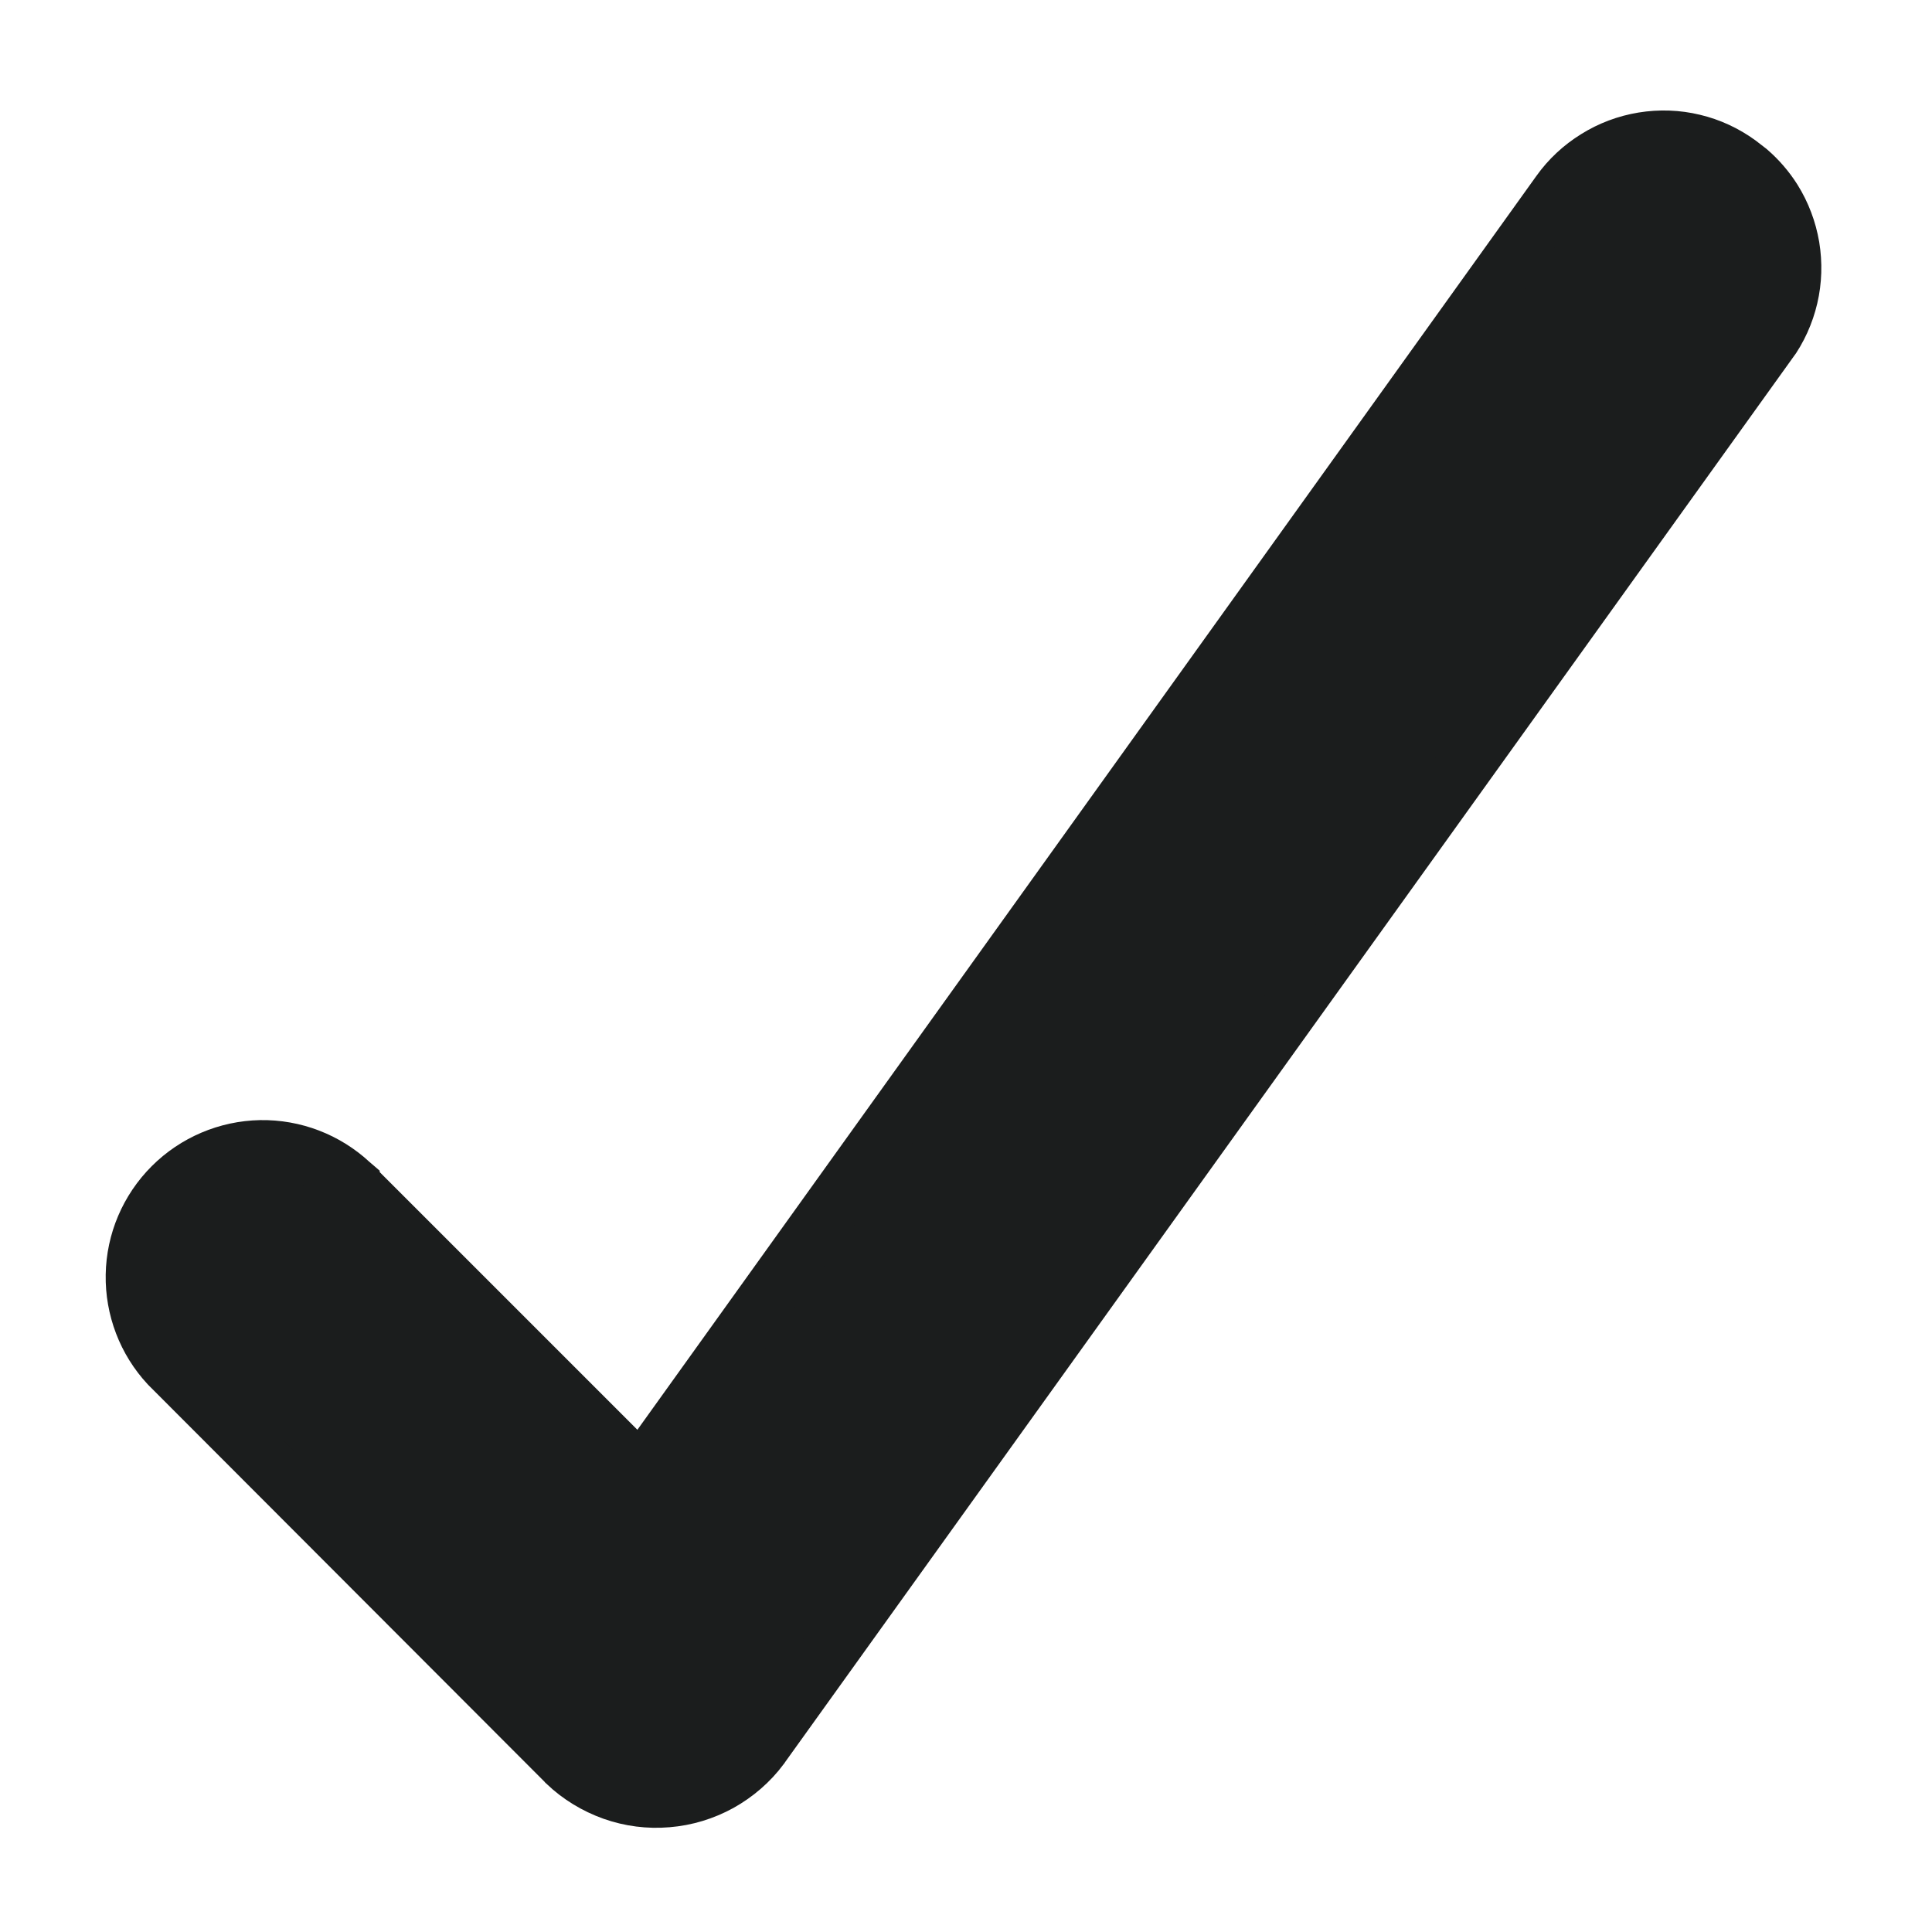 <svg width="17" height="17" viewBox="0 0 17 17" fill="none" xmlns="http://www.w3.org/2000/svg">
<path d="M14.458 1.237C14.605 1.213 14.756 1.218 14.9 1.253C15.044 1.287 15.179 1.35 15.299 1.437L15.387 1.505C15.471 1.578 15.544 1.662 15.604 1.757C15.683 1.883 15.736 2.024 15.761 2.171C15.785 2.318 15.781 2.468 15.747 2.613C15.713 2.758 15.651 2.896 15.563 3.017L15.562 3.016L6.699 15.368L6.696 15.373C6.599 15.503 6.474 15.611 6.332 15.69C6.19 15.768 6.033 15.816 5.871 15.829C5.709 15.843 5.547 15.822 5.394 15.768C5.24 15.713 5.1 15.628 4.982 15.516L4.978 15.511L1.489 12.017L1.483 12.011C1.283 11.796 1.175 11.512 1.18 11.219C1.185 10.925 1.304 10.646 1.512 10.438C1.719 10.231 1.999 10.112 2.292 10.106C2.585 10.101 2.869 10.21 3.084 10.41L3.091 10.416V10.417L5.64 12.966L13.722 1.694C13.808 1.573 13.918 1.471 14.044 1.393C14.17 1.314 14.311 1.261 14.458 1.237Z" fill="#1B1D1D" stroke="#1B1D1D" stroke-width="0.5"/>
</svg>
